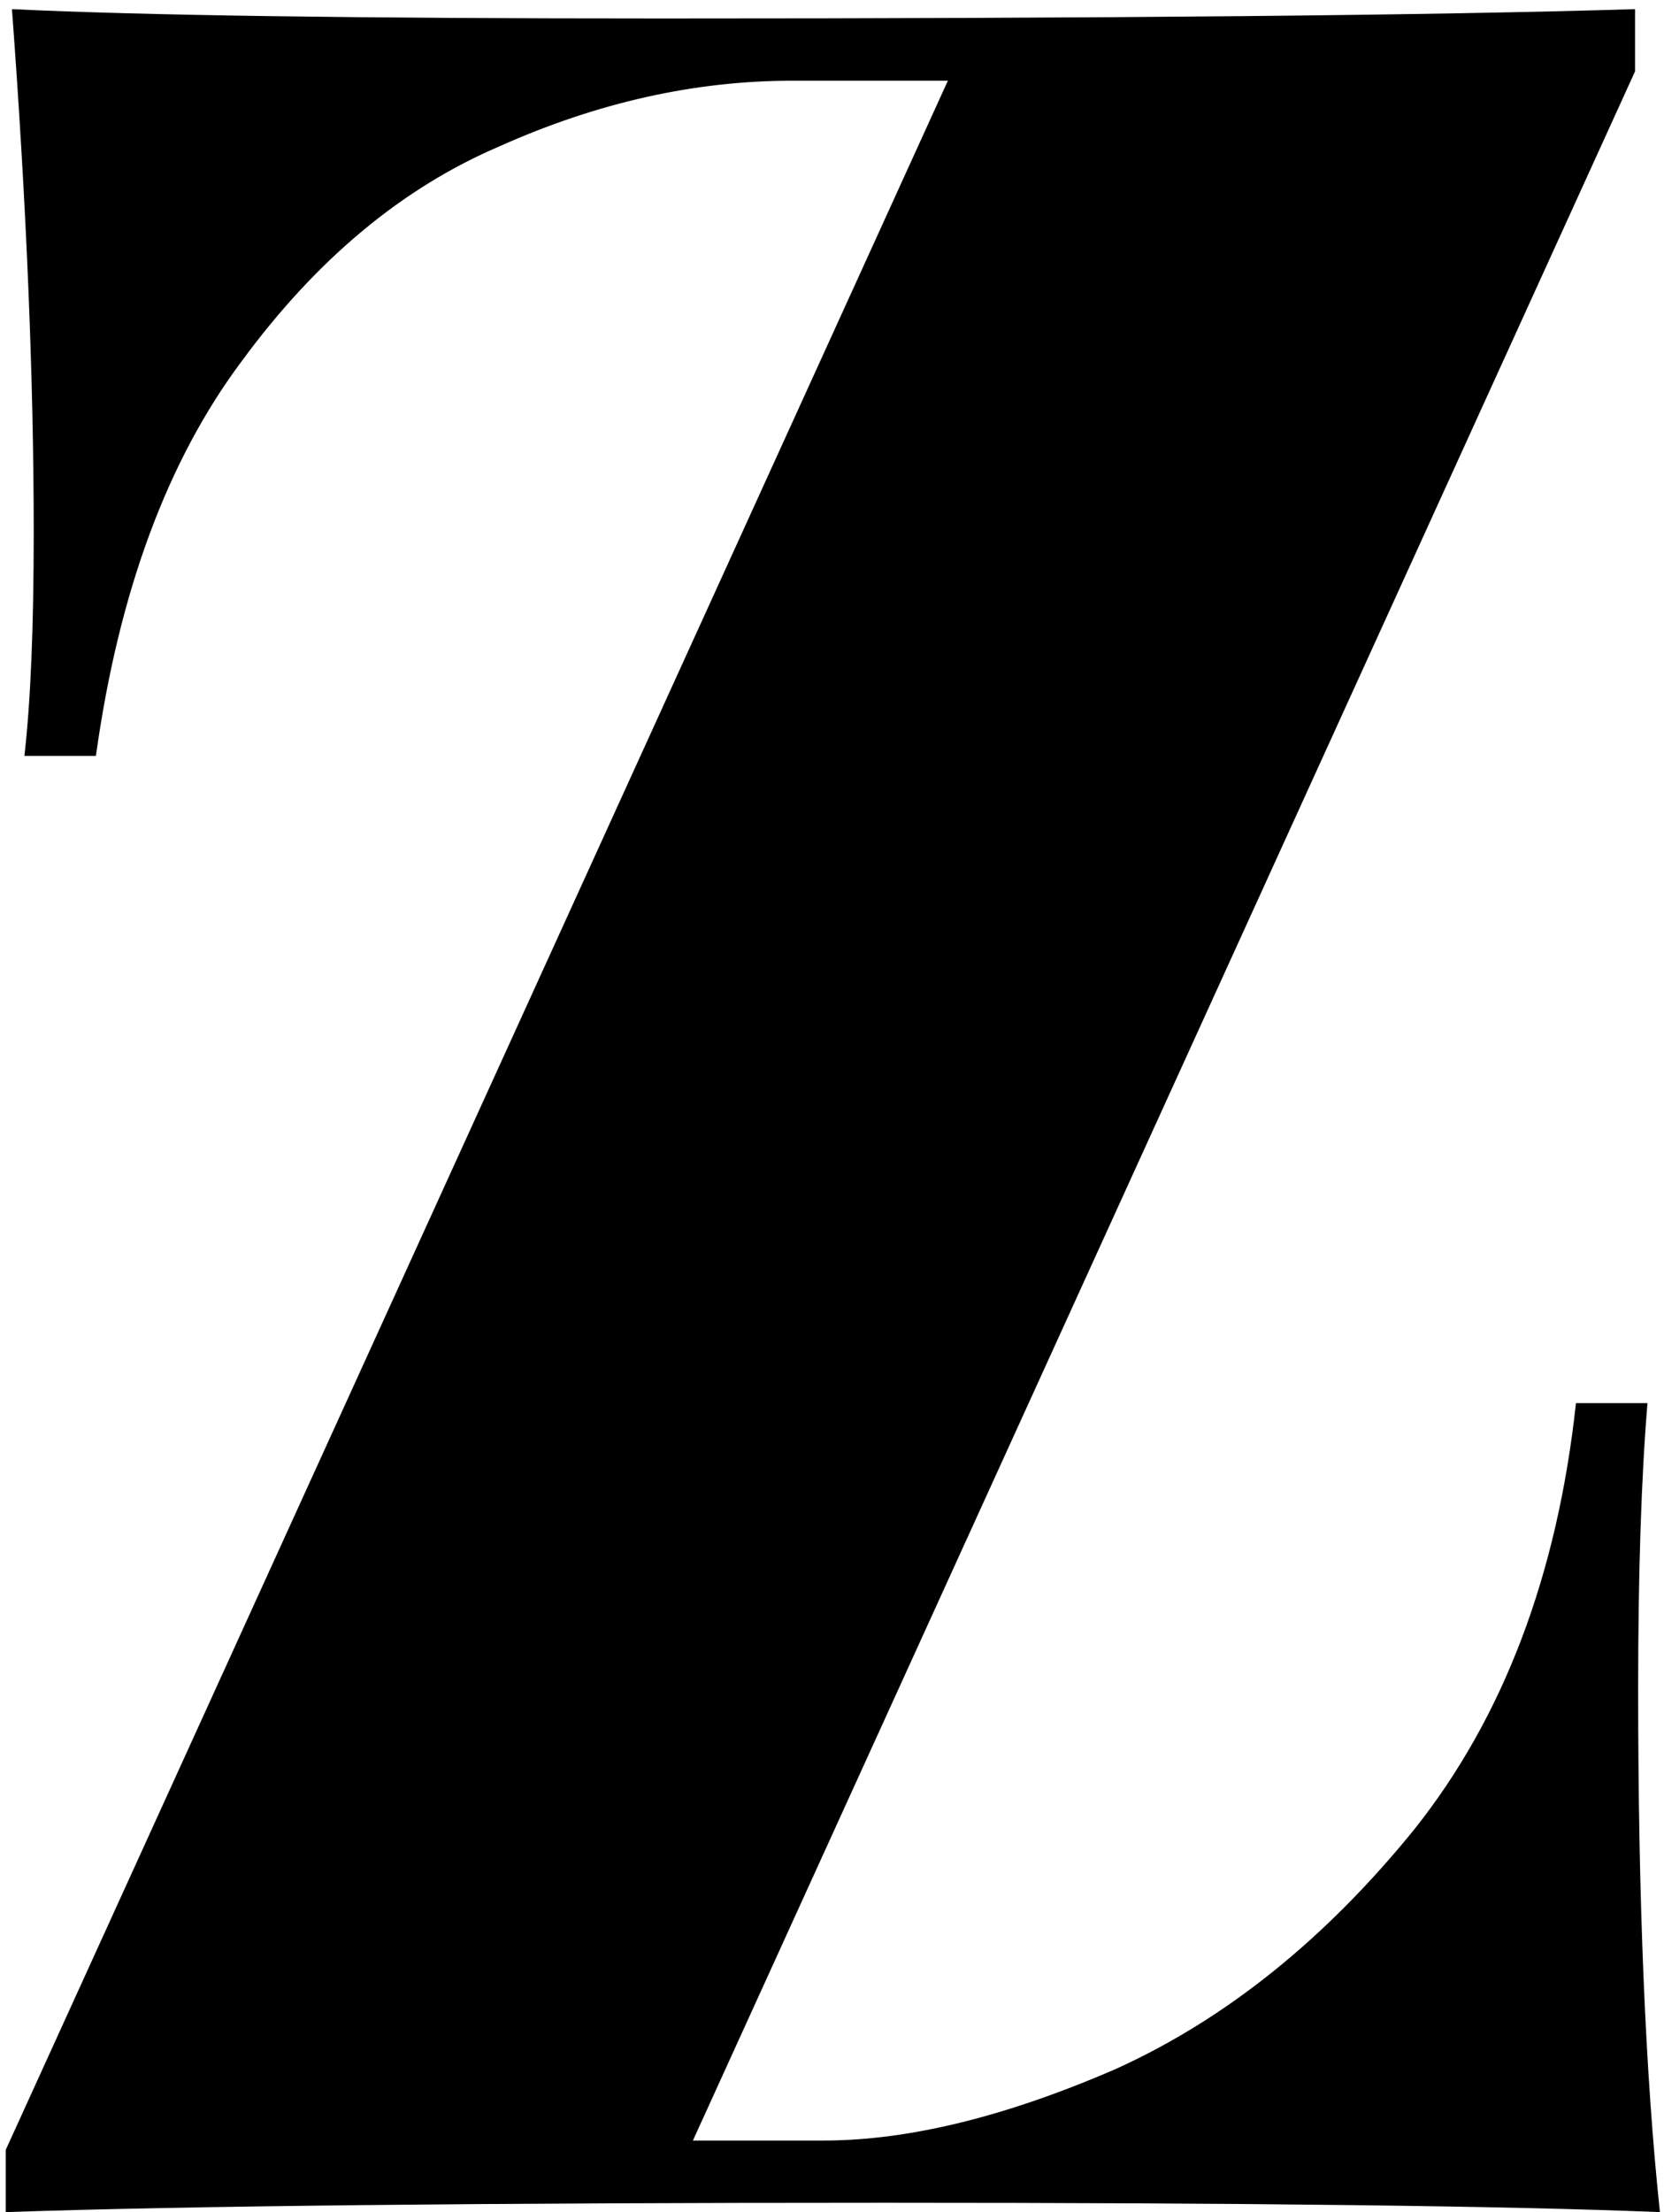 <svg width="137" height="182" viewBox="0 0 137 182" fill="none" xmlns="http://www.w3.org/2000/svg">
<style>
    path {
        fill: black;
    }
    @media (prefers-color-scheme: dark) {
        path {
            fill: white;
        }
    }
</style>
<path d="M134.616 5.872L57.048 176.112H67.8C74.797 176.112 82.819 174.149 91.864 170.224C100.909 166.128 109.101 159.557 116.44 150.512C123.779 141.296 128.216 129.605 129.752 115.44H135.64C135.128 121.584 134.872 129.435 134.872 138.992C134.872 156.4 135.469 170.736 136.664 182C124.035 181.488 102.787 181.232 72.92 181.232C39.64 181.232 15.491 181.488 0.472 182V176.88L78.04 6.64H65.24C57.219 6.64 49.197 8.432 41.176 12.016C33.155 15.429 26.072 21.317 19.928 29.68C13.784 37.872 9.773 48.709 7.896 62.192H2.008C2.52 57.755 2.776 51.611 2.776 43.76C2.776 31.131 2.179 16.795 0.984 0.752C11.565 1.264 29.4 1.52 54.488 1.52C91.352 1.52 118.061 1.264 134.616 0.752V5.872Z"/>
</svg>
